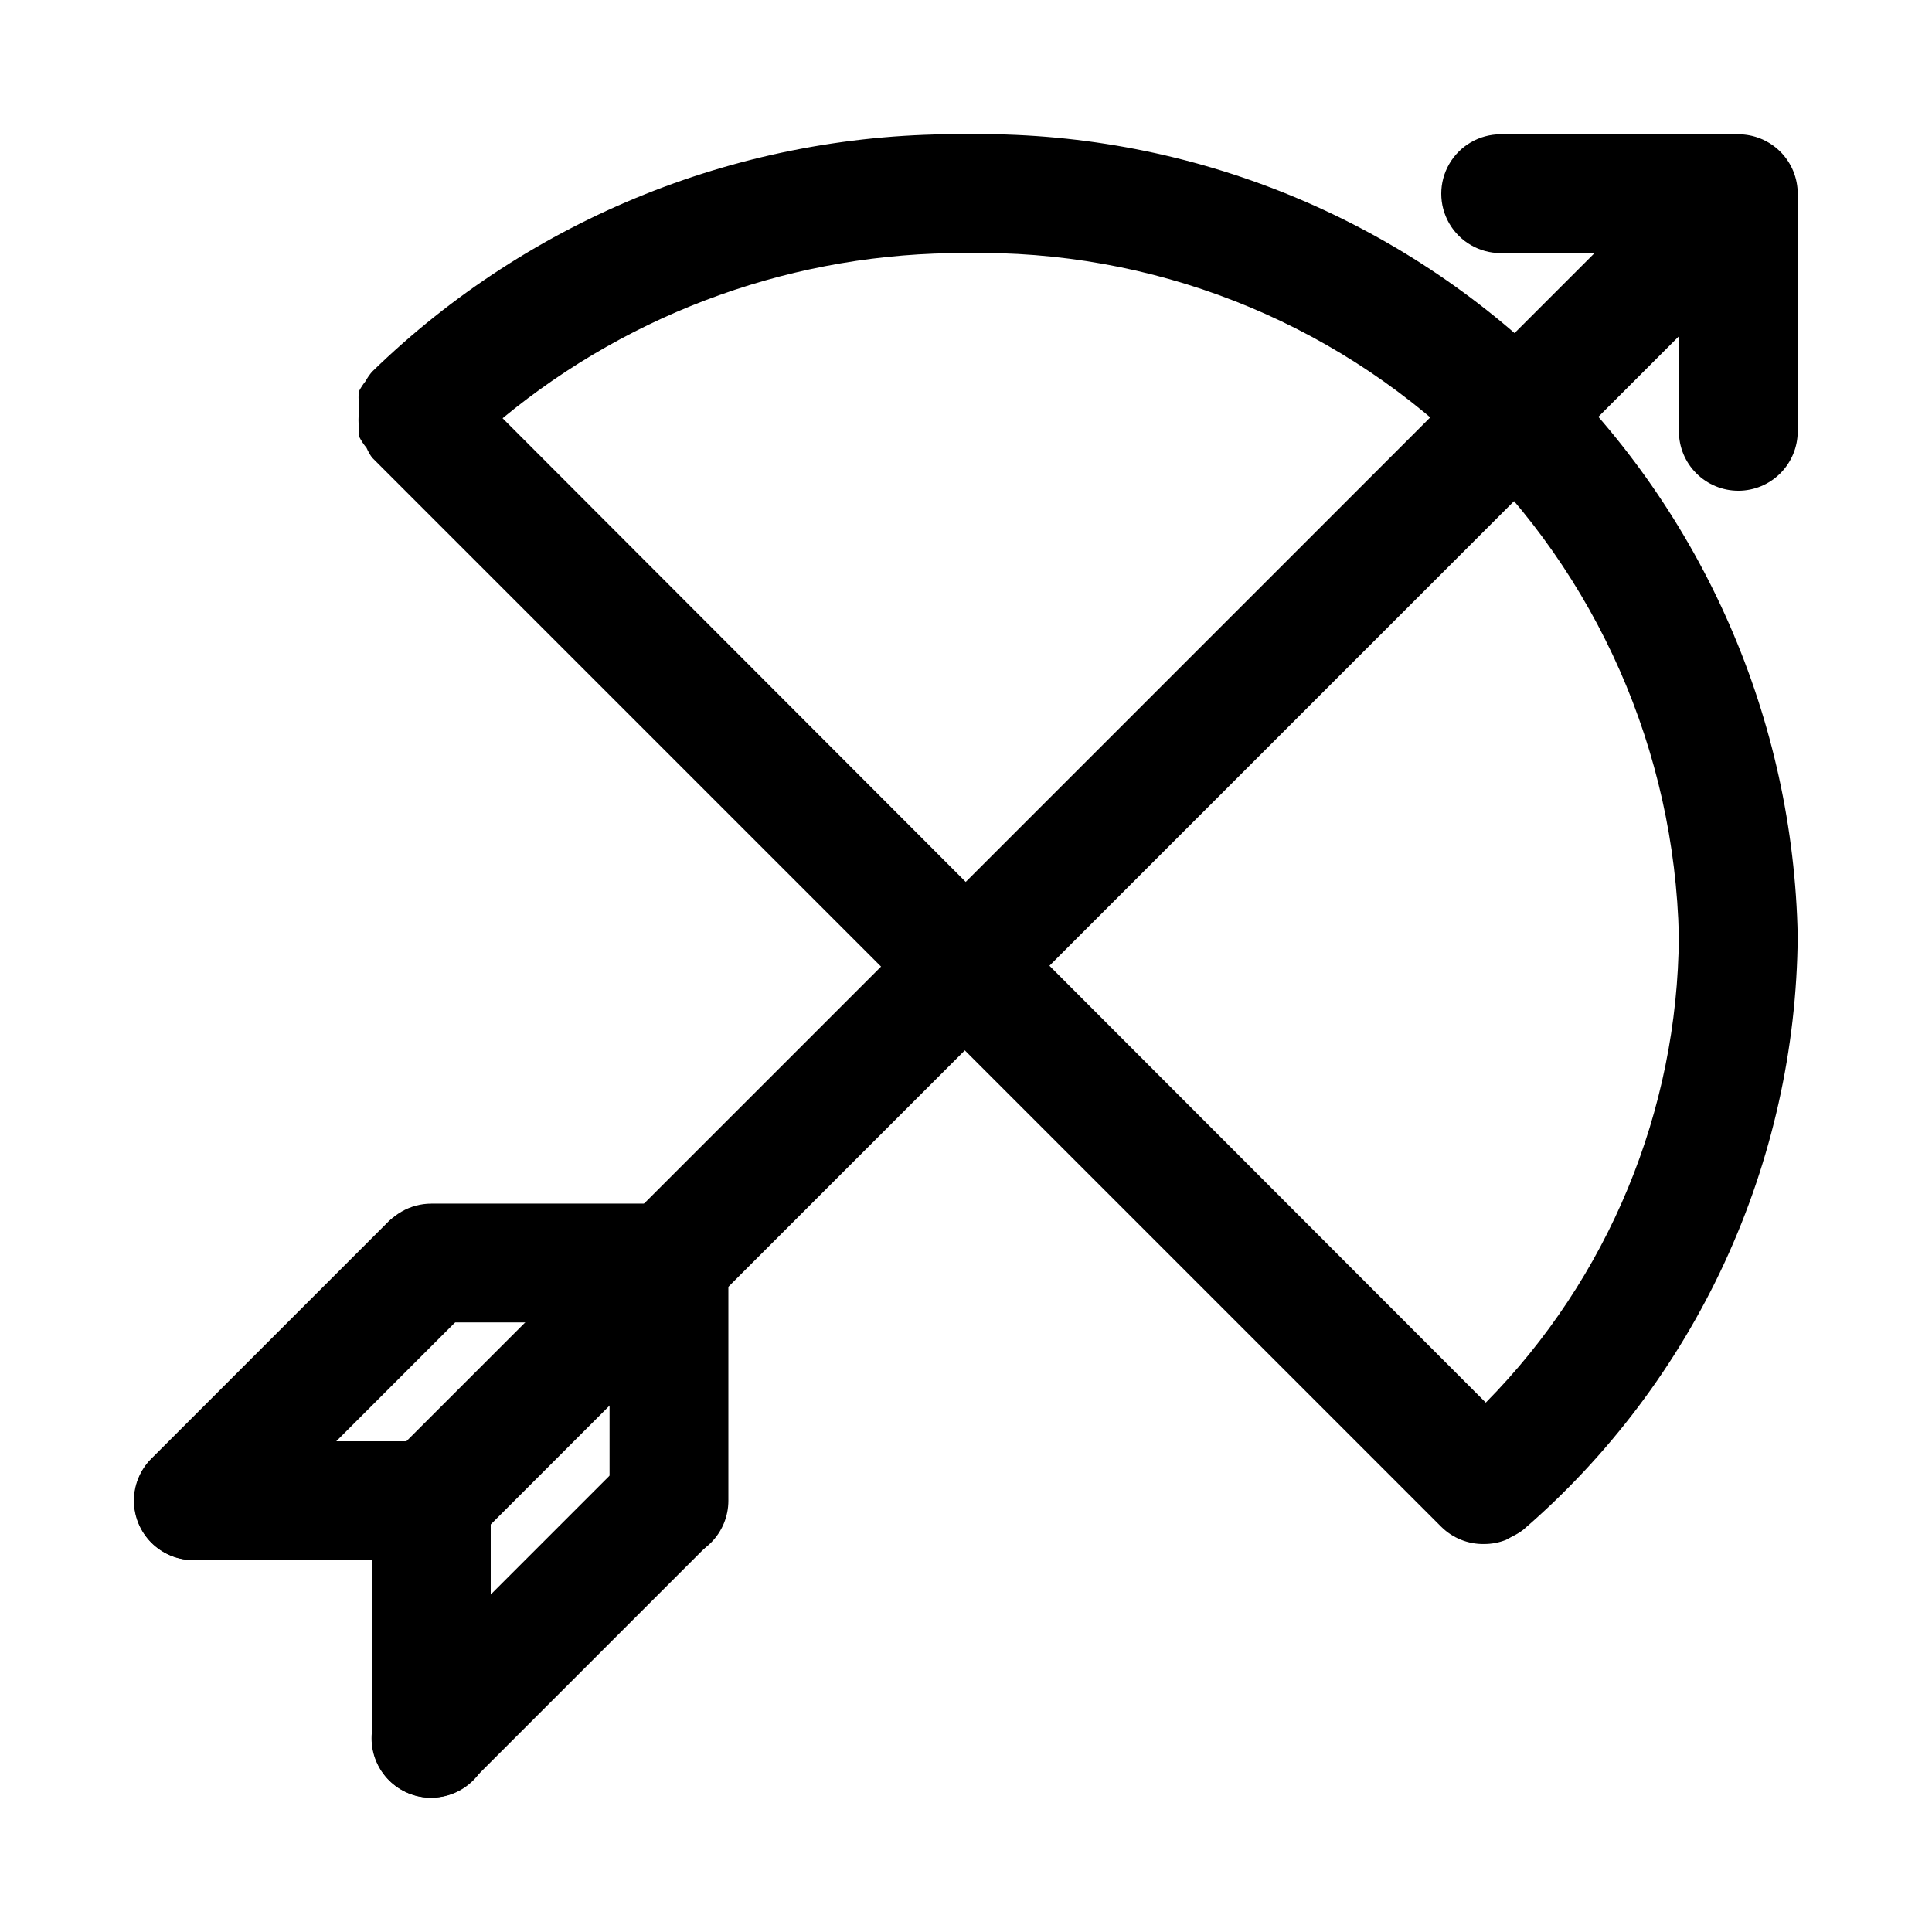 <?xml version="1.0" encoding="UTF-8"?>
<!-- The Best Svg Icon site in the world: iconSvg.co, Visit us! https://iconsvg.co -->
<svg fill="#000000" width="800px" height="800px" version="1.1" viewBox="144 144 512 512" xmlns="http://www.w3.org/2000/svg">
 <g>
  <path d="m400 179.58c-58.746-0.668-115.36 21.977-157.44 62.977-0.656 0.781-1.238 1.625-1.73 2.519-0.668 0.832-1.25 1.727-1.734 2.676-0.105 1.047-0.105 2.102 0 3.148-0.074 0.891-0.074 1.785 0 2.676-0.125 1.152-0.125 2.312 0 3.465-0.066 0.84-0.066 1.68 0 2.519 0.555 1.125 1.242 2.184 2.047 3.148 0.391 0.883 0.863 1.727 1.418 2.519l283.39 283.39-0.004-0.004c3.012 2.988 7.098 4.633 11.336 4.566 1.996 0.004 3.973-0.367 5.828-1.102l1.73-0.945c1.004-0.477 1.953-1.055 2.832-1.73 22.617-19.535 40.805-43.668 53.348-70.789 12.543-27.125 19.156-56.613 19.391-86.496-1.117-57.391-24.949-111.99-66.27-151.84-41.316-39.848-96.754-61.676-154.14-60.707zm137.76 336.14-260.57-260.88c34.547-28.52 78.008-44.012 122.8-43.77 49.039-0.973 96.469 17.543 131.88 51.48 35.414 33.941 55.93 80.535 57.043 129.57-0.297 46.293-18.656 90.641-51.168 123.59z"/>
  <path d="m258.3 557.44c-4.191 0.027-8.223-1.625-11.195-4.582-2.973-2.957-4.641-6.981-4.641-11.172 0.004-4.195 1.68-8.215 4.66-11.168l346.37-346.37c4.055-3.473 9.59-4.652 14.707-3.141 5.117 1.516 9.117 5.516 10.633 10.633 1.512 5.117 0.332 10.652-3.141 14.707l-346.37 346.37c-2.906 2.969-6.871 4.664-11.023 4.723z"/>
  <path d="m604.67 274.05c-4.176 0-8.18-1.66-11.133-4.613-2.953-2.953-4.613-6.957-4.613-11.133v-47.23h-47.23c-5.625 0-10.824-3-13.637-7.871-2.812-4.871-2.812-10.875 0-15.746s8.012-7.871 13.637-7.871h62.977c4.176 0 8.18 1.66 11.133 4.609 2.953 2.953 4.609 6.957 4.609 11.133v62.977c0 4.176-1.656 8.18-4.609 11.133-2.953 2.953-6.957 4.613-11.133 4.613z"/>
  <path d="m321.28 494.46h-62.977c-5.625 0-10.82-3-13.633-7.871s-2.812-10.871 0-15.742 8.008-7.871 13.633-7.871h62.977c5.625 0 10.824 3 13.637 7.871s2.812 10.871 0 15.742-8.012 7.871-13.637 7.871z"/>
  <path d="m321.28 557.44c-4.176 0-8.18-1.656-11.133-4.609s-4.609-6.957-4.609-11.133v-62.977c0-5.625 3-10.824 7.871-13.633 4.871-2.812 10.871-2.812 15.742 0 4.875 2.809 7.875 8.008 7.875 13.633v62.977c0 4.176-1.66 8.18-4.613 11.133s-6.957 4.609-11.133 4.609z"/>
  <path d="m258.3 557.44h-62.977c-5.625 0-10.82-3-13.633-7.871s-2.812-10.871 0-15.742c2.812-4.871 8.008-7.875 13.633-7.875h62.977c5.625 0 10.824 3.004 13.637 7.875 2.812 4.871 2.812 10.871 0 15.742s-8.012 7.871-13.637 7.871z"/>
  <path d="m258.3 620.41c-4.176 0-8.18-1.656-11.133-4.609-2.953-2.953-4.609-6.957-4.609-11.133v-62.977c0-5.625 3-10.824 7.871-13.637 4.871-2.812 10.875-2.812 15.746 0 4.871 2.812 7.871 8.012 7.871 13.637v62.977c0 4.176-1.66 8.18-4.613 11.133-2.953 2.953-6.957 4.609-11.133 4.609z"/>
  <path d="m195.32 557.44c-4.191 0.027-8.223-1.625-11.195-4.582s-4.641-6.981-4.637-11.172c0-4.195 1.68-8.215 4.656-11.168l62.977-62.977c4.051-3.469 9.586-4.652 14.703-3.137 5.117 1.512 9.121 5.516 10.633 10.633 1.516 5.117 0.332 10.652-3.137 14.703l-62.977 62.977c-2.906 2.969-6.867 4.664-11.023 4.723z"/>
  <path d="m258.3 620.41c-4.191 0.027-8.223-1.625-11.195-4.582-2.973-2.957-4.641-6.981-4.641-11.172 0.004-4.195 1.68-8.215 4.66-11.168l62.977-62.977c4.051-3.469 9.586-4.652 14.703-3.137 5.117 1.512 9.121 5.516 10.633 10.633 1.516 5.117 0.332 10.652-3.137 14.703l-62.977 62.977c-2.906 2.969-6.871 4.664-11.023 4.723z"/>
 </g>
</svg>